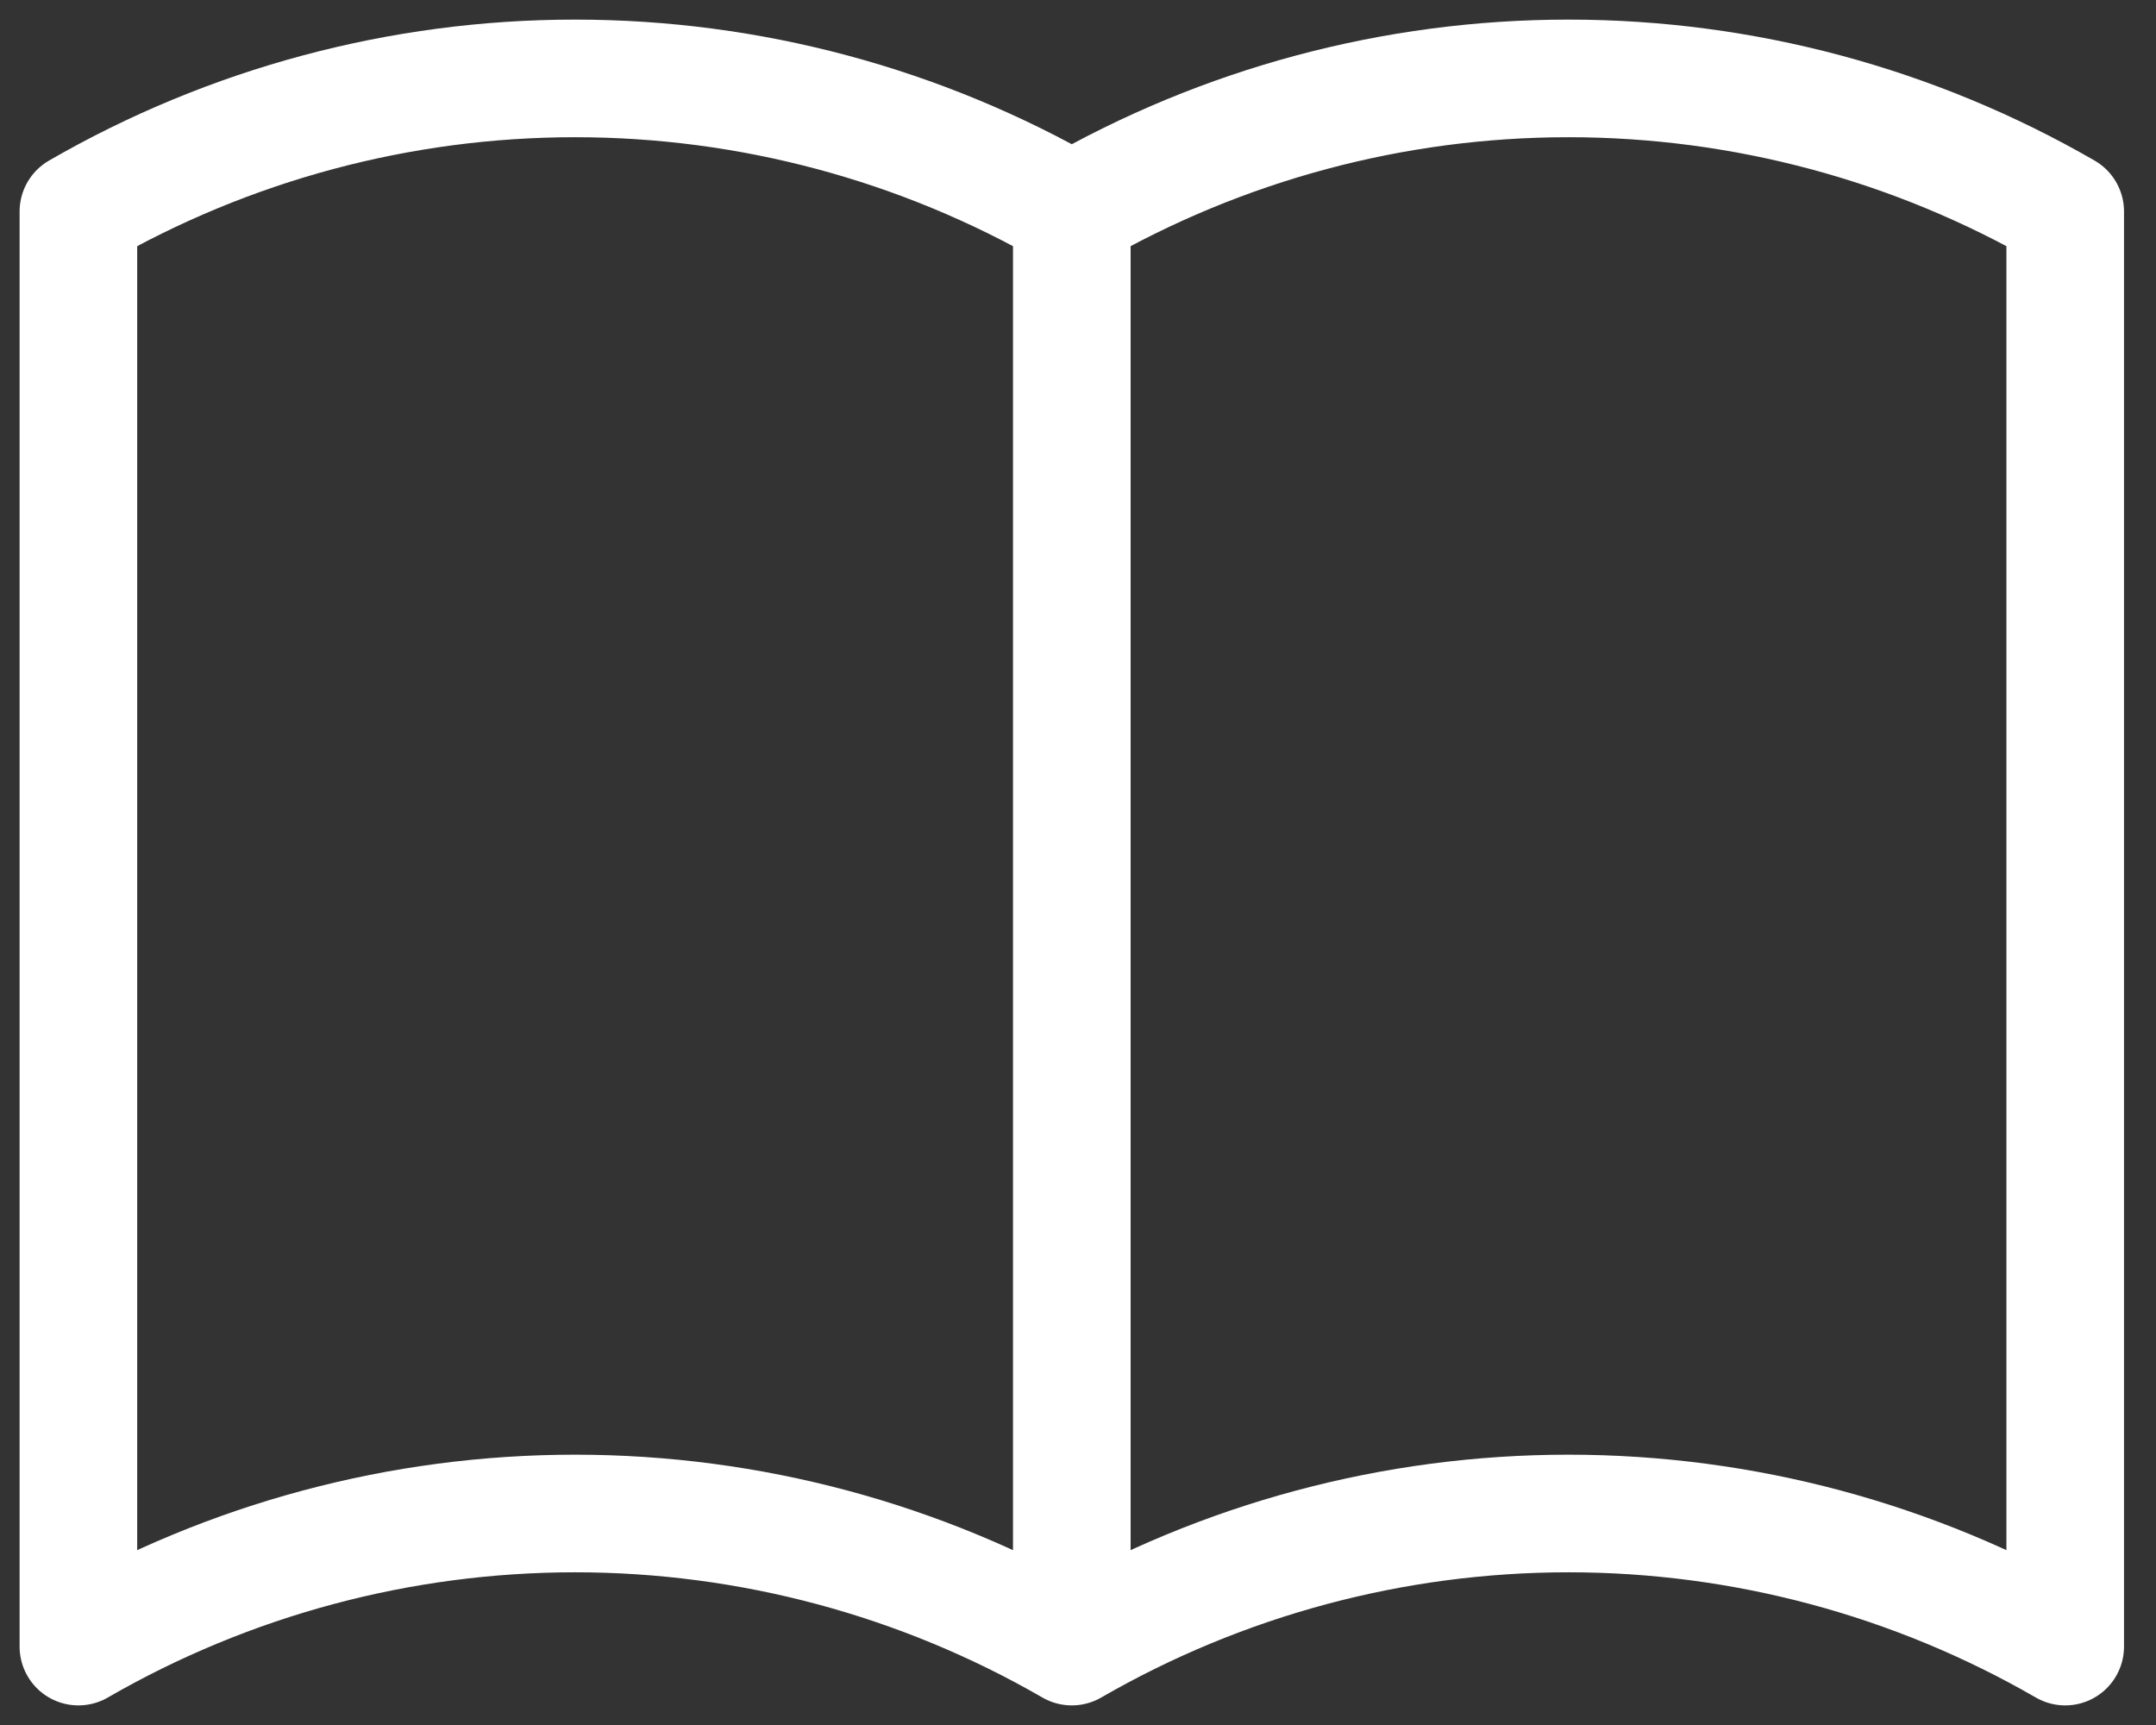 <svg width="55" height="44" viewBox="0 0 55 44" fill="none" xmlns="http://www.w3.org/2000/svg">
<rect x="0" y="0" width="55" height="44" fill="#333333" stroke="none"/>
<path d="M27.342 42C23.489 39.776 19.119 38.605 14.671 38.605C10.223 38.605 5.852 39.776 2 42V5.395C5.852 3.171 10.223 2 14.671 2C19.119 2 23.489 3.171 27.342 5.395M27.342 42C31.194 39.776 35.564 38.605 40.013 38.605C44.461 38.605 48.831 39.776 52.684 42V5.395C48.831 3.171 44.461 2 40.013 2C35.564 2 31.194 3.171 27.342 5.395M27.342 42V5.395" stroke="white" stroke-width="3" stroke-linecap="round" stroke-linejoin="round"/>
</svg>
